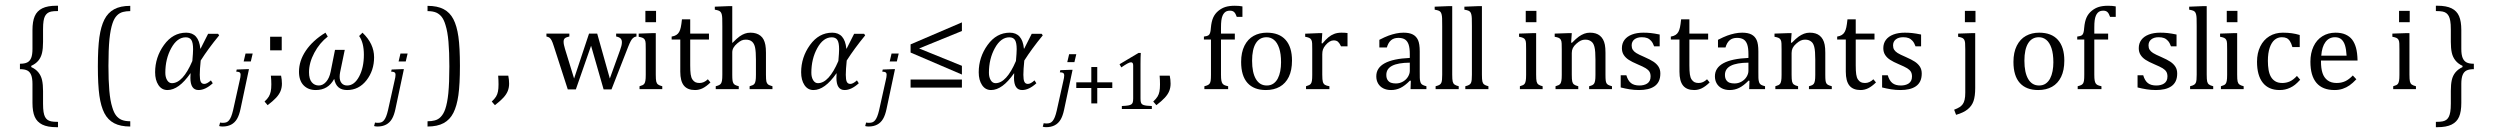 <?xml version="1.0" encoding="UTF-8" standalone="no"?><svg xmlns="http://www.w3.org/2000/svg" xmlns:xlink="http://www.w3.org/1999/xlink" stroke-dasharray="none" shape-rendering="auto" font-family="'Dialog'" width="420.813" text-rendering="auto" fill-opacity="1" contentScriptType="text/ecmascript" color-interpolation="auto" color-rendering="auto" preserveAspectRatio="xMidYMid meet" font-size="12" fill="black" stroke="black" image-rendering="auto" stroke-miterlimit="10" zoomAndPan="magnify" version="1.0" stroke-linecap="square" stroke-linejoin="miter" contentStyleType="text/css" font-style="normal" height="22" stroke-width="1" stroke-dashoffset="0" font-weight="normal" stroke-opacity="1" y="-7"><!--Converted from MathML using JEuclid--><defs id="genericDefs"/><g><g text-rendering="optimizeLegibility" transform="translate(2.434,16.666) matrix(1,0,0,1.124,0,0)" color-rendering="optimizeQuality" color-interpolation="linearRGB" image-rendering="optimizeQuality"><path d="M7.078 4.219 Q5.562 4.219 4.68 3.828 Q3.797 3.438 3.414 2.664 Q3.031 1.891 3.031 0.578 L3.031 -2.25 Q3.031 -3.109 2.812 -3.594 Q2.594 -4.078 2.156 -4.273 Q1.719 -4.469 0.922 -4.469 L0.922 -5.281 Q1.703 -5.281 2.148 -5.477 Q2.594 -5.672 2.812 -6.148 Q3.031 -6.625 3.031 -7.5 L3.031 -10.328 Q3.031 -11.625 3.414 -12.406 Q3.797 -13.188 4.68 -13.578 Q5.562 -13.969 7.078 -13.969 L7.328 -13.969 L7.328 -13.172 Q6.547 -13.172 6.164 -13.094 Q5.781 -13.016 5.539 -12.844 Q5.297 -12.672 5.141 -12.414 Q4.984 -12.156 4.898 -11.688 Q4.812 -11.219 4.812 -10.438 L4.812 -8.547 Q4.812 -7.562 4.641 -6.898 Q4.469 -6.234 4.031 -5.758 Q3.594 -5.281 2.828 -4.969 L2.828 -4.781 Q3.578 -4.484 4.031 -3.984 Q4.484 -3.484 4.648 -2.82 Q4.812 -2.156 4.812 -1.203 L4.812 0.688 Q4.812 1.469 4.898 1.938 Q4.984 2.406 5.141 2.672 Q5.297 2.938 5.539 3.102 Q5.781 3.266 6.164 3.344 Q6.547 3.422 7.328 3.422 L7.328 4.219 L7.078 4.219 Z" stroke="none"/></g><g text-rendering="optimizeLegibility" transform="translate(14.707,16.571) matrix(1,0,0,1.112,0,0)" color-rendering="optimizeQuality" color-interpolation="linearRGB" image-rendering="optimizeQuality"><path d="M7.219 4.25 Q5.562 4.25 4.508 3.75 Q3.453 3.25 2.867 2.234 Q2.281 1.219 2.023 -0.414 Q1.766 -2.047 1.766 -4.844 Q1.766 -7.625 2.023 -9.266 Q2.281 -10.906 2.867 -11.945 Q3.453 -12.984 4.508 -13.5 Q5.562 -14.016 7.219 -14.016 L7.219 -13.219 Q6.531 -13.219 6 -13.094 Q5.406 -12.953 4.984 -12.562 Q4.516 -12.141 4.234 -11.375 Q3.891 -10.469 3.719 -8.984 Q3.547 -7.406 3.547 -4.922 Q3.547 -2.719 3.695 -1.18 Q3.844 0.359 4.188 1.328 Q4.453 2.156 4.859 2.609 Q5.219 3.016 5.719 3.219 Q6.297 3.453 7.219 3.453 L7.219 4.25 Z" stroke="none"/></g><g text-rendering="optimizeLegibility" transform="translate(25.282,15)" color-rendering="optimizeQuality" color-interpolation="linearRGB" image-rendering="optimizeQuality"><path d="M11.609 -9.047 Q9.781 -6.828 8.5 -4.812 Q8.344 -3.266 8.344 -2.406 Q8.344 -1.578 8.516 -1.227 Q8.688 -0.875 9.109 -0.875 Q9.562 -0.875 10.219 -1.469 L10.531 -0.984 Q9.281 0.156 8.141 0.156 Q6.766 0.156 6.766 -1.906 Q6.766 -2.25 6.797 -2.656 L6.766 -2.656 Q4.812 0.156 2.906 0.156 Q1.938 0.156 1.383 -0.688 Q0.828 -1.531 0.828 -2.828 Q0.828 -5.359 2.32 -7.43 Q3.812 -9.5 6.062 -9.5 Q8.172 -9.5 8.438 -6.812 L8.484 -6.812 L9.75 -9.312 L11.422 -9.312 L11.609 -9.047 ZM7.094 -4.734 Q7.219 -6.125 7.219 -6.719 Q7.219 -7.812 6.93 -8.266 Q6.641 -8.719 5.984 -8.719 Q4.547 -8.719 3.547 -6.906 Q2.547 -5.094 2.547 -2.75 Q2.547 -2 2.852 -1.5 Q3.156 -1 3.656 -1 Q5.5 -1 7.094 -4.734 Z" stroke="none"/></g><g text-rendering="optimizeLegibility" transform="translate(38.688,18.234)" color-rendering="optimizeQuality" color-interpolation="linearRGB" image-rendering="optimizeQuality"><path d="M3.844 -9.219 L3.531 -7.891 L2.328 -7.891 L2.641 -9.219 L3.844 -9.219 ZM1.797 0.109 Q1.578 1.156 1.203 1.789 Q0.828 2.422 0.219 2.742 Q-0.391 3.062 -1.219 3.062 Q-1.562 3.062 -1.797 2.984 L-1.641 2.391 Q-1.531 2.422 -1.398 2.43 Q-1.266 2.438 -1.125 2.438 Q-0.797 2.438 -0.562 2.344 Q-0.328 2.25 -0.133 2.016 Q0.062 1.781 0.227 1.375 Q0.391 0.969 0.547 0.312 L1.641 -4.609 Q1.734 -4.984 1.773 -5.227 Q1.812 -5.469 1.812 -5.641 Q1.812 -5.828 1.75 -5.938 Q1.688 -6.047 1.555 -6.102 Q1.422 -6.156 1.078 -6.172 L1.156 -6.531 L2.828 -6.594 L3.219 -6.594 L1.797 0.109 Z" stroke="none"/></g><g text-rendering="optimizeLegibility" transform="translate(43.813,15)" color-rendering="optimizeQuality" color-interpolation="linearRGB" image-rendering="optimizeQuality"><path d="M3.5 -2.266 Q3.641 -1.578 3.641 -0.922 Q3.641 -0.234 3.406 0.336 Q3.172 0.906 2.656 1.461 Q2.141 2.016 1.234 2.703 L0.719 2.094 Q1.219 1.625 1.438 1.25 Q1.656 0.875 1.758 0.398 Q1.859 -0.078 1.859 -0.797 Q1.859 -1.547 1.781 -2.266 L3.5 -2.266 ZM3.609 -8.812 L3.609 -6.531 L1.656 -6.531 L1.656 -8.812 L3.609 -8.812 Z" stroke="none"/></g><g text-rendering="optimizeLegibility" transform="translate(49.453,15)" color-rendering="optimizeQuality" color-interpolation="linearRGB" image-rendering="optimizeQuality"><path d="M6.812 -1.688 L6.781 -1.688 Q5.781 0.156 3.703 0.156 Q2.422 0.156 1.648 -0.641 Q0.875 -1.438 0.875 -2.922 Q0.875 -4.766 2.031 -6.477 Q3.188 -8.188 5.328 -9.5 L5.719 -8.844 Q4.344 -7.781 3.453 -6.109 Q2.562 -4.438 2.562 -2.844 Q2.562 -1.703 3.023 -1.156 Q3.484 -0.609 4.219 -0.609 Q4.891 -0.609 5.438 -1.227 Q5.984 -1.844 6.203 -2.922 L6.938 -6.609 L8.578 -6.609 L7.797 -2.844 Q7.719 -2.422 7.719 -2.078 Q7.719 -1.391 8.055 -1 Q8.391 -0.609 8.984 -0.609 Q10.188 -0.609 10.992 -2.109 Q11.797 -3.609 11.797 -5.781 Q11.797 -7.812 11 -8.938 L11.562 -9.5 Q13.516 -7.641 13.516 -5.359 Q13.516 -3.125 12.234 -1.484 Q10.953 0.156 8.969 0.156 Q7.156 0.156 6.812 -1.688 Z" stroke="none"/></g><g text-rendering="optimizeLegibility" transform="translate(64.766,18.234)" color-rendering="optimizeQuality" color-interpolation="linearRGB" image-rendering="optimizeQuality"><path d="M3.844 -9.219 L3.531 -7.891 L2.328 -7.891 L2.641 -9.219 L3.844 -9.219 ZM1.797 0.109 Q1.578 1.156 1.203 1.789 Q0.828 2.422 0.219 2.742 Q-0.391 3.062 -1.219 3.062 Q-1.562 3.062 -1.797 2.984 L-1.641 2.391 Q-1.531 2.422 -1.398 2.43 Q-1.266 2.438 -1.125 2.438 Q-0.797 2.438 -0.562 2.344 Q-0.328 2.25 -0.133 2.016 Q0.062 1.781 0.227 1.375 Q0.391 0.969 0.547 0.312 L1.641 -4.609 Q1.734 -4.984 1.773 -5.227 Q1.812 -5.469 1.812 -5.641 Q1.812 -5.828 1.75 -5.938 Q1.688 -6.047 1.555 -6.102 Q1.422 -6.156 1.078 -6.172 L1.156 -6.531 L2.828 -6.594 L3.219 -6.594 L1.797 0.109 Z" stroke="none"/></g><g text-rendering="optimizeLegibility" transform="translate(71.543,16.571) matrix(1,0,0,1.112,0,0)" color-rendering="optimizeQuality" color-interpolation="linearRGB" image-rendering="optimizeQuality"><path d="M0.422 -14.016 Q2.078 -14.016 3.133 -13.516 Q4.188 -13.016 4.773 -12 Q5.359 -10.984 5.617 -9.352 Q5.875 -7.719 5.875 -4.922 Q5.875 -2.156 5.617 -0.508 Q5.359 1.141 4.773 2.18 Q4.188 3.219 3.133 3.734 Q2.078 4.25 0.422 4.25 L0.422 3.453 Q1.109 3.453 1.625 3.328 Q2.234 3.188 2.641 2.797 Q3.109 2.375 3.406 1.609 Q3.75 0.703 3.922 -0.781 Q4.094 -2.359 4.094 -4.844 Q4.094 -7.047 3.945 -8.586 Q3.797 -10.125 3.453 -11.094 Q3.188 -11.922 2.781 -12.375 Q2.406 -12.781 1.922 -12.984 Q1.344 -13.219 0.422 -13.219 L0.422 -14.016 Z" stroke="none"/></g><g text-rendering="optimizeLegibility" transform="translate(82.54,15)" color-rendering="optimizeQuality" color-interpolation="linearRGB" image-rendering="optimizeQuality"><path d="M3.016 -2.266 Q3.156 -1.578 3.156 -0.922 Q3.156 -0.234 2.922 0.336 Q2.688 0.906 2.172 1.461 Q1.656 2.016 0.766 2.703 L0.234 2.094 Q0.734 1.625 0.961 1.25 Q1.188 0.875 1.281 0.398 Q1.375 -0.078 1.375 -0.797 Q1.375 -1.547 1.312 -2.266 L3.016 -2.266 Z" stroke="none"/></g><g text-rendering="optimizeLegibility" transform="translate(87.696,15)" color-rendering="optimizeQuality" color-interpolation="linearRGB" image-rendering="optimizeQuality"><path d="M11.797 -7.297 L9.234 0.047 L7.875 0.047 L5.531 -7.203 Q5.312 -7.906 5.156 -8.195 Q5 -8.484 4.836 -8.625 Q4.672 -8.766 4.281 -8.859 L4.281 -9.344 L8.141 -9.344 L8.141 -8.859 Q7.578 -8.734 7.375 -8.547 Q7.172 -8.359 7.172 -7.984 Q7.172 -7.719 7.234 -7.43 Q7.297 -7.141 7.406 -6.766 L8.938 -1.781 L11.453 -9.344 L12.828 -9.344 L14.953 -1.781 L16.672 -6.547 Q16.812 -6.922 16.898 -7.258 Q16.984 -7.594 16.984 -7.891 Q16.984 -8.297 16.766 -8.523 Q16.547 -8.75 16.016 -8.859 L16.016 -9.344 L19.438 -9.344 L19.438 -8.859 Q19.156 -8.797 19.023 -8.719 Q18.891 -8.641 18.758 -8.5 Q18.625 -8.359 18.461 -8.062 Q18.297 -7.766 18.047 -7.141 L15.234 0.047 L13.906 0.047 L11.797 -7.297 ZM22.734 -13.172 L22.734 -11.266 L20.938 -11.266 L20.938 -13.172 L22.734 -13.172 ZM19.953 -0.484 Q20.328 -0.594 20.492 -0.68 Q20.656 -0.766 20.766 -0.922 Q20.875 -1.078 20.938 -1.406 Q21 -1.734 21 -2.406 L21 -6.672 Q21 -7.297 20.984 -7.68 Q20.969 -8.062 20.852 -8.289 Q20.734 -8.516 20.492 -8.625 Q20.25 -8.734 19.812 -8.812 L19.812 -9.344 L22.094 -9.422 L22.688 -9.422 L22.688 -2.438 Q22.688 -1.609 22.766 -1.281 Q22.844 -0.953 23.062 -0.781 Q23.281 -0.609 23.781 -0.484 L23.781 0 L19.953 0 L19.953 -0.484 ZM25.359 -8.844 Q25.844 -8.922 26.148 -9.117 Q26.453 -9.312 26.625 -9.625 Q26.797 -9.938 26.898 -10.398 Q27 -10.859 27.094 -11.75 L28.484 -11.75 L28.484 -9.344 L31.641 -9.344 L31.641 -8.344 L28.484 -8.344 L28.484 -4 Q28.484 -3.062 28.562 -2.5 Q28.641 -1.938 28.859 -1.617 Q29.078 -1.297 29.352 -1.164 Q29.625 -1.031 30.047 -1.031 Q30.438 -1.031 30.781 -1.188 Q31.125 -1.344 31.453 -1.656 L31.891 -1.125 Q31.203 -0.453 30.586 -0.148 Q29.969 0.156 29.297 0.156 Q28.031 0.156 27.422 -0.594 Q26.812 -1.344 26.812 -2.938 L26.812 -8.344 L25.359 -8.344 L25.359 -8.844 ZM35.562 -7.797 L35.609 -7.797 Q36.359 -8.562 36.805 -8.875 Q37.25 -9.188 37.688 -9.344 Q38.125 -9.5 38.625 -9.5 Q39.156 -9.5 39.578 -9.367 Q40 -9.234 40.32 -8.977 Q40.641 -8.719 40.836 -8.344 Q41.031 -7.969 41.133 -7.445 Q41.234 -6.922 41.234 -6.125 L41.234 -2.438 Q41.234 -1.594 41.305 -1.289 Q41.375 -0.984 41.562 -0.812 Q41.75 -0.641 42.328 -0.484 L42.328 0 L38.484 0 L38.484 -0.484 Q38.859 -0.594 39.031 -0.68 Q39.203 -0.766 39.312 -0.922 Q39.422 -1.078 39.484 -1.406 Q39.547 -1.734 39.547 -2.406 L39.547 -4.969 Q39.547 -6.266 39.414 -6.953 Q39.281 -7.641 38.898 -7.984 Q38.516 -8.328 37.828 -8.328 Q37.438 -8.328 37.125 -8.188 Q36.812 -8.047 36.398 -7.695 Q35.984 -7.344 35.773 -6.977 Q35.562 -6.609 35.562 -6.188 L35.562 -2.438 Q35.562 -1.781 35.602 -1.5 Q35.641 -1.219 35.734 -1.023 Q35.828 -0.828 36.031 -0.711 Q36.234 -0.594 36.656 -0.484 L36.656 0 L32.781 0 L32.781 -0.484 Q33.219 -0.594 33.398 -0.703 Q33.578 -0.812 33.68 -0.977 Q33.781 -1.141 33.836 -1.453 Q33.891 -1.766 33.891 -2.438 L33.891 -10.609 Q33.891 -11.547 33.875 -11.922 Q33.859 -12.297 33.797 -12.555 Q33.734 -12.812 33.617 -12.961 Q33.5 -13.109 33.312 -13.195 Q33.125 -13.281 32.625 -13.375 L32.625 -13.875 L34.984 -13.969 L35.562 -13.969 L35.562 -7.797 Z" stroke="none"/></g><g text-rendering="optimizeLegibility" transform="translate(134.024,15)" color-rendering="optimizeQuality" color-interpolation="linearRGB" image-rendering="optimizeQuality"><path d="M11.609 -9.047 Q9.781 -6.828 8.5 -4.812 Q8.344 -3.266 8.344 -2.406 Q8.344 -1.578 8.516 -1.227 Q8.688 -0.875 9.109 -0.875 Q9.562 -0.875 10.219 -1.469 L10.531 -0.984 Q9.281 0.156 8.141 0.156 Q6.766 0.156 6.766 -1.906 Q6.766 -2.25 6.797 -2.656 L6.766 -2.656 Q4.812 0.156 2.906 0.156 Q1.938 0.156 1.383 -0.688 Q0.828 -1.531 0.828 -2.828 Q0.828 -5.359 2.32 -7.43 Q3.812 -9.5 6.062 -9.5 Q8.172 -9.5 8.438 -6.812 L8.484 -6.812 L9.75 -9.312 L11.422 -9.312 L11.609 -9.047 ZM7.094 -4.734 Q7.219 -6.125 7.219 -6.719 Q7.219 -7.812 6.93 -8.266 Q6.641 -8.719 5.984 -8.719 Q4.547 -8.719 3.547 -6.906 Q2.547 -5.094 2.547 -2.75 Q2.547 -2 2.852 -1.5 Q3.156 -1 3.656 -1 Q5.5 -1 7.094 -4.734 Z" stroke="none"/></g><g text-rendering="optimizeLegibility" transform="translate(147.43,18.234)" color-rendering="optimizeQuality" color-interpolation="linearRGB" image-rendering="optimizeQuality"><path d="M3.844 -9.219 L3.531 -7.891 L2.328 -7.891 L2.641 -9.219 L3.844 -9.219 ZM1.797 0.109 Q1.578 1.156 1.203 1.789 Q0.828 2.422 0.219 2.742 Q-0.391 3.062 -1.219 3.062 Q-1.562 3.062 -1.797 2.984 L-1.641 2.391 Q-1.531 2.422 -1.398 2.43 Q-1.266 2.438 -1.125 2.438 Q-0.797 2.438 -0.562 2.344 Q-0.328 2.25 -0.133 2.016 Q0.062 1.781 0.227 1.375 Q0.391 0.969 0.547 0.312 L1.641 -4.609 Q1.734 -4.984 1.773 -5.227 Q1.812 -5.469 1.812 -5.641 Q1.812 -5.828 1.75 -5.938 Q1.688 -6.047 1.555 -6.102 Q1.422 -6.156 1.078 -6.172 L1.156 -6.531 L2.828 -6.594 L3.219 -6.594 L1.797 0.109 Z" stroke="none"/></g><g text-rendering="optimizeLegibility" transform="translate(152.055,15)" color-rendering="optimizeQuality" color-interpolation="linearRGB" image-rendering="optimizeQuality"><path d="M1.219 -6.156 L1.219 -7.531 L9.859 -11.234 L9.859 -9.781 L2.656 -6.844 L9.859 -3.922 L9.859 -2.453 L1.219 -6.156 ZM1.219 -0.25 L1.219 -1.609 L9.859 -1.609 L9.859 -0.25 L1.219 -0.25 Z" stroke="none"/></g><g text-rendering="optimizeLegibility" transform="translate(163.915,15)" color-rendering="optimizeQuality" color-interpolation="linearRGB" image-rendering="optimizeQuality"><path d="M11.609 -9.047 Q9.781 -6.828 8.5 -4.812 Q8.344 -3.266 8.344 -2.406 Q8.344 -1.578 8.516 -1.227 Q8.688 -0.875 9.109 -0.875 Q9.562 -0.875 10.219 -1.469 L10.531 -0.984 Q9.281 0.156 8.141 0.156 Q6.766 0.156 6.766 -1.906 Q6.766 -2.25 6.797 -2.656 L6.766 -2.656 Q4.812 0.156 2.906 0.156 Q1.938 0.156 1.383 -0.688 Q0.828 -1.531 0.828 -2.828 Q0.828 -5.359 2.32 -7.43 Q3.812 -9.5 6.062 -9.5 Q8.172 -9.5 8.438 -6.812 L8.484 -6.812 L9.75 -9.312 L11.422 -9.312 L11.609 -9.047 ZM7.094 -4.734 Q7.219 -6.125 7.219 -6.719 Q7.219 -7.812 6.93 -8.266 Q6.641 -8.719 5.984 -8.719 Q4.547 -8.719 3.547 -6.906 Q2.547 -5.094 2.547 -2.75 Q2.547 -2 2.852 -1.5 Q3.156 -1 3.656 -1 Q5.5 -1 7.094 -4.734 Z" stroke="none"/></g><g text-rendering="optimizeLegibility" transform="translate(177.321,18.344)" color-rendering="optimizeQuality" color-interpolation="linearRGB" image-rendering="optimizeQuality"><path d="M3.844 -9.219 L3.531 -7.891 L2.328 -7.891 L2.641 -9.219 L3.844 -9.219 ZM1.797 0.109 Q1.578 1.156 1.203 1.789 Q0.828 2.422 0.219 2.742 Q-0.391 3.062 -1.219 3.062 Q-1.562 3.062 -1.797 2.984 L-1.641 2.391 Q-1.531 2.422 -1.398 2.43 Q-1.266 2.438 -1.125 2.438 Q-0.797 2.438 -0.562 2.344 Q-0.328 2.25 -0.133 2.016 Q0.062 1.781 0.227 1.375 Q0.391 0.969 0.547 0.312 L1.641 -4.609 Q1.734 -4.984 1.773 -5.227 Q1.812 -5.469 1.812 -5.641 Q1.812 -5.828 1.75 -5.938 Q1.688 -6.047 1.555 -6.102 Q1.422 -6.156 1.078 -6.172 L1.156 -6.531 L2.828 -6.594 L3.219 -6.594 L1.797 0.109 Z" stroke="none"/></g><g text-rendering="optimizeLegibility" transform="translate(180.321,18.344)" color-rendering="optimizeQuality" color-interpolation="linearRGB" image-rendering="optimizeQuality"><path d="M4.375 -3.531 L4.375 -0.938 L3.375 -0.938 L3.375 -3.531 L0.844 -3.531 L0.844 -4.484 L3.375 -4.484 L3.375 -7.062 L4.375 -7.062 L4.375 -4.484 L6.906 -4.484 L6.906 -3.531 L4.375 -3.531 Z" stroke="none"/></g><g text-rendering="optimizeLegibility" transform="translate(187.227,18.344)" color-rendering="optimizeQuality" color-interpolation="linearRGB" image-rendering="optimizeQuality"><path d="M4.75 -1.781 Q4.75 -1.391 4.797 -1.188 Q4.844 -0.984 4.953 -0.859 Q5.062 -0.734 5.273 -0.664 Q5.484 -0.594 5.805 -0.555 Q6.125 -0.516 6.656 -0.5 L6.656 0 L1.609 0 L1.609 -0.5 Q2.359 -0.531 2.688 -0.594 Q3.016 -0.656 3.188 -0.766 Q3.359 -0.875 3.438 -1.094 Q3.516 -1.312 3.516 -1.781 L3.516 -7.328 Q3.516 -7.609 3.422 -7.734 Q3.328 -7.859 3.141 -7.859 Q2.922 -7.859 2.516 -7.633 Q2.109 -7.406 1.516 -7 L1.219 -7.531 L4.422 -9.438 L4.797 -9.438 Q4.75 -8.781 4.75 -7.625 L4.75 -1.781 Z" stroke="none"/></g><g text-rendering="optimizeLegibility" transform="translate(193.883,15)" color-rendering="optimizeQuality" color-interpolation="linearRGB" image-rendering="optimizeQuality"><path d="M3.016 -2.266 Q3.156 -1.578 3.156 -0.922 Q3.156 -0.234 2.922 0.336 Q2.688 0.906 2.172 1.461 Q1.656 2.016 0.766 2.703 L0.234 2.094 Q0.734 1.625 0.961 1.25 Q1.188 0.875 1.281 0.398 Q1.375 -0.078 1.375 -0.797 Q1.375 -1.547 1.312 -2.266 L3.016 -2.266 ZM13.969 -8.344 L11.641 -8.344 L11.641 -2.438 Q11.641 -1.781 11.703 -1.453 Q11.766 -1.125 11.883 -0.953 Q12 -0.781 12.203 -0.68 Q12.406 -0.578 12.844 -0.484 L12.844 0 L8.844 0 L8.844 -0.484 Q9.281 -0.594 9.469 -0.703 Q9.656 -0.812 9.758 -0.977 Q9.859 -1.141 9.906 -1.453 Q9.953 -1.766 9.953 -2.438 L9.953 -8.344 L8.766 -8.344 L8.766 -8.844 Q9.141 -8.906 9.266 -8.938 Q9.391 -8.969 9.5 -9.039 Q9.609 -9.109 9.695 -9.234 Q9.781 -9.359 9.844 -9.609 Q9.906 -9.859 9.938 -10.312 Q10.031 -11.375 10.328 -12.039 Q10.625 -12.703 11.195 -13.172 Q11.766 -13.641 12.414 -13.836 Q13.062 -14.031 13.953 -14.031 Q14.719 -14.031 15.25 -13.922 L15.25 -12.156 L14.297 -12.156 Q14.109 -12.719 13.859 -12.961 Q13.609 -13.203 13.156 -13.203 Q12.828 -13.203 12.609 -13.117 Q12.391 -13.031 12.211 -12.844 Q12.031 -12.656 11.898 -12.344 Q11.766 -12.031 11.703 -11.57 Q11.641 -11.109 11.641 -10.359 L11.641 -9.344 L13.969 -9.344 L13.969 -8.344 ZM19.203 0.156 Q17.172 0.156 16.102 -1.039 Q15.031 -2.234 15.031 -4.578 Q15.031 -6.188 15.594 -7.305 Q16.156 -8.422 17.133 -8.961 Q18.109 -9.5 19.359 -9.5 Q21.438 -9.5 22.516 -8.289 Q23.594 -7.078 23.594 -4.797 Q23.594 -3.172 23.055 -2.062 Q22.516 -0.953 21.531 -0.398 Q20.547 0.156 19.203 0.156 ZM16.875 -4.781 Q16.875 -2.781 17.516 -1.695 Q18.156 -0.609 19.344 -0.609 Q20 -0.609 20.461 -0.93 Q20.922 -1.25 21.203 -1.789 Q21.484 -2.328 21.617 -3.031 Q21.75 -3.734 21.75 -4.516 Q21.75 -5.953 21.43 -6.898 Q21.109 -7.844 20.562 -8.289 Q20.016 -8.734 19.312 -8.734 Q18.125 -8.734 17.5 -7.711 Q16.875 -6.688 16.875 -4.781 ZM28.578 -7.719 L28.719 -7.688 Q29.266 -8.344 29.719 -8.719 Q30.172 -9.094 30.703 -9.297 Q31.234 -9.5 31.922 -9.5 Q32.484 -9.5 32.938 -9.438 L32.938 -7.203 L31.844 -7.203 Q31.609 -7.719 31.344 -7.961 Q31.078 -8.203 30.609 -8.203 Q30.266 -8.203 29.922 -8 Q29.578 -7.797 29.25 -7.406 Q28.922 -7.016 28.805 -6.672 Q28.688 -6.328 28.688 -5.859 L28.688 -2.438 Q28.688 -1.547 28.789 -1.211 Q28.891 -0.875 29.141 -0.719 Q29.391 -0.562 29.891 -0.484 L29.891 0 L25.953 0 L25.953 -0.484 Q26.328 -0.594 26.492 -0.68 Q26.656 -0.766 26.773 -0.922 Q26.891 -1.078 26.945 -1.406 Q27 -1.734 27 -2.406 L27 -6.672 Q27 -7.297 26.984 -7.68 Q26.969 -8.062 26.852 -8.289 Q26.734 -8.516 26.492 -8.625 Q26.25 -8.734 25.812 -8.812 L25.812 -9.328 L28.094 -9.422 L28.688 -9.422 L28.578 -7.719 ZM43.594 -1.391 L43.453 -1.438 Q42.594 -0.562 41.852 -0.203 Q41.109 0.156 40.266 0.156 Q39.516 0.156 38.953 -0.133 Q38.391 -0.422 38.086 -0.945 Q37.781 -1.469 37.781 -2.156 Q37.781 -3.578 39.195 -4.352 Q40.609 -5.125 43.422 -5.25 L43.422 -5.891 Q43.422 -6.906 43.227 -7.492 Q43.031 -8.078 42.617 -8.352 Q42.203 -8.625 41.5 -8.625 Q40.734 -8.625 40.266 -8.227 Q39.797 -7.828 39.562 -7.016 L38.297 -7.016 L38.297 -8.297 Q39.234 -8.781 39.859 -9.008 Q40.484 -9.234 41.109 -9.367 Q41.734 -9.5 42.375 -9.5 Q43.344 -9.5 43.93 -9.195 Q44.516 -8.891 44.805 -8.258 Q45.094 -7.625 45.094 -6.344 L45.094 -2.938 Q45.094 -2.219 45.102 -1.922 Q45.109 -1.625 45.164 -1.367 Q45.219 -1.109 45.312 -0.961 Q45.406 -0.812 45.602 -0.703 Q45.797 -0.594 46.219 -0.484 L46.219 0 L43.547 0 L43.594 -1.391 ZM43.422 -4.453 Q41.438 -4.438 40.453 -3.93 Q39.469 -3.422 39.469 -2.391 Q39.469 -1.844 39.695 -1.516 Q39.922 -1.188 40.266 -1.07 Q40.609 -0.953 41.078 -0.953 Q41.734 -0.953 42.281 -1.273 Q42.828 -1.594 43.125 -2.094 Q43.422 -2.594 43.422 -3.078 L43.422 -4.453 ZM50.562 -2.438 Q50.562 -1.609 50.641 -1.281 Q50.719 -0.953 50.938 -0.781 Q51.156 -0.609 51.656 -0.484 L51.656 0 L47.766 0 L47.766 -0.484 Q48.266 -0.609 48.453 -0.742 Q48.641 -0.875 48.727 -1.07 Q48.812 -1.266 48.844 -1.594 Q48.875 -1.922 48.875 -2.438 L48.875 -10.609 Q48.875 -11.547 48.859 -11.922 Q48.844 -12.297 48.781 -12.555 Q48.719 -12.812 48.609 -12.961 Q48.5 -13.109 48.305 -13.195 Q48.109 -13.281 47.609 -13.375 L47.609 -13.875 L49.969 -13.969 L50.562 -13.969 L50.562 -2.438 ZM55.562 -2.438 Q55.562 -1.609 55.641 -1.281 Q55.719 -0.953 55.938 -0.781 Q56.156 -0.609 56.656 -0.484 L56.656 0 L52.766 0 L52.766 -0.484 Q53.266 -0.609 53.453 -0.742 Q53.641 -0.875 53.727 -1.07 Q53.812 -1.266 53.844 -1.594 Q53.875 -1.922 53.875 -2.438 L53.875 -10.609 Q53.875 -11.547 53.859 -11.922 Q53.844 -12.297 53.781 -12.555 Q53.719 -12.812 53.609 -12.961 Q53.5 -13.109 53.305 -13.195 Q53.109 -13.281 52.609 -13.375 L52.609 -13.875 L54.969 -13.969 L55.562 -13.969 L55.562 -2.438 ZM64.734 -13.172 L64.734 -11.266 L62.938 -11.266 L62.938 -13.172 L64.734 -13.172 ZM61.953 -0.484 Q62.328 -0.594 62.492 -0.68 Q62.656 -0.766 62.766 -0.922 Q62.875 -1.078 62.938 -1.406 Q63 -1.734 63 -2.406 L63 -6.672 Q63 -7.297 62.984 -7.68 Q62.969 -8.062 62.852 -8.289 Q62.734 -8.516 62.492 -8.625 Q62.25 -8.734 61.812 -8.812 L61.812 -9.344 L64.094 -9.422 L64.688 -9.422 L64.688 -2.438 Q64.688 -1.609 64.766 -1.281 Q64.844 -0.953 65.062 -0.781 Q65.281 -0.609 65.781 -0.484 L65.781 0 L61.953 0 L61.953 -0.484 ZM77.453 0 L73.609 0 L73.609 -0.484 Q74 -0.594 74.164 -0.68 Q74.328 -0.766 74.438 -0.922 Q74.547 -1.078 74.609 -1.406 Q74.672 -1.734 74.672 -2.406 L74.672 -4.969 Q74.672 -5.641 74.633 -6.203 Q74.594 -6.766 74.5 -7.117 Q74.406 -7.469 74.281 -7.672 Q74.156 -7.875 73.969 -8.016 Q73.781 -8.156 73.547 -8.242 Q73.312 -8.328 72.938 -8.328 Q72.562 -8.328 72.219 -8.172 Q71.875 -8.016 71.461 -7.648 Q71.047 -7.281 70.867 -6.914 Q70.688 -6.547 70.688 -6.078 L70.688 -2.438 Q70.688 -1.609 70.766 -1.281 Q70.844 -0.953 71.062 -0.781 Q71.281 -0.609 71.781 -0.484 L71.781 0 L67.953 0 L67.953 -0.484 Q68.328 -0.594 68.492 -0.68 Q68.656 -0.766 68.766 -0.922 Q68.875 -1.078 68.938 -1.406 Q69 -1.734 69 -2.406 L69 -6.672 Q69 -7.297 68.984 -7.68 Q68.969 -8.062 68.852 -8.289 Q68.734 -8.516 68.492 -8.625 Q68.25 -8.734 67.812 -8.812 L67.812 -9.344 L70.094 -9.422 L70.688 -9.422 L70.578 -7.828 L70.719 -7.797 Q71.438 -8.531 71.883 -8.844 Q72.328 -9.156 72.781 -9.328 Q73.234 -9.5 73.75 -9.5 Q74.281 -9.5 74.695 -9.375 Q75.109 -9.25 75.422 -8.992 Q75.734 -8.734 75.945 -8.359 Q76.156 -7.984 76.258 -7.461 Q76.359 -6.938 76.359 -6.125 L76.359 -2.438 Q76.359 -1.766 76.398 -1.461 Q76.438 -1.156 76.531 -0.992 Q76.625 -0.828 76.812 -0.719 Q77 -0.609 77.453 -0.484 L77.453 0 ZM85.484 -7.203 L84.547 -7.203 Q84.344 -7.781 84.047 -8.117 Q83.75 -8.453 83.383 -8.594 Q83.016 -8.734 82.469 -8.734 Q81.688 -8.734 81.227 -8.367 Q80.766 -8 80.766 -7.359 Q80.766 -6.922 80.953 -6.625 Q81.141 -6.328 81.531 -6.078 Q81.922 -5.828 82.906 -5.406 Q83.906 -4.969 84.445 -4.609 Q84.984 -4.25 85.289 -3.773 Q85.594 -3.297 85.594 -2.625 Q85.594 -1.859 85.336 -1.328 Q85.078 -0.797 84.594 -0.469 Q84.109 -0.141 83.453 0.008 Q82.797 0.156 82.016 0.156 Q81.188 0.156 80.422 0.031 Q79.656 -0.094 78.922 -0.281 L78.922 -2.328 L79.875 -2.328 Q80.141 -1.422 80.656 -1.016 Q81.172 -0.609 82.078 -0.609 Q82.438 -0.609 82.773 -0.688 Q83.109 -0.766 83.375 -0.938 Q83.641 -1.109 83.797 -1.398 Q83.953 -1.688 83.953 -2.125 Q83.953 -2.625 83.758 -2.938 Q83.562 -3.25 83.148 -3.508 Q82.734 -3.766 81.703 -4.203 Q80.812 -4.578 80.273 -4.93 Q79.734 -5.281 79.43 -5.758 Q79.125 -6.234 79.125 -6.891 Q79.125 -7.703 79.562 -8.289 Q80 -8.875 80.82 -9.188 Q81.641 -9.5 82.734 -9.5 Q83.375 -9.5 83.977 -9.438 Q84.578 -9.375 85.484 -9.188 L85.484 -7.203 ZM87.359 -8.844 Q87.844 -8.922 88.148 -9.117 Q88.453 -9.312 88.625 -9.625 Q88.797 -9.938 88.898 -10.398 Q89 -10.859 89.094 -11.75 L90.484 -11.75 L90.484 -9.344 L93.641 -9.344 L93.641 -8.344 L90.484 -8.344 L90.484 -4 Q90.484 -3.062 90.562 -2.5 Q90.641 -1.938 90.859 -1.617 Q91.078 -1.297 91.352 -1.164 Q91.625 -1.031 92.047 -1.031 Q92.438 -1.031 92.781 -1.188 Q93.125 -1.344 93.453 -1.656 L93.891 -1.125 Q93.203 -0.453 92.586 -0.148 Q91.969 0.156 91.297 0.156 Q90.031 0.156 89.422 -0.594 Q88.812 -1.344 88.812 -2.938 L88.812 -8.344 L87.359 -8.344 L87.359 -8.844 ZM100.594 -1.391 L100.453 -1.438 Q99.594 -0.562 98.852 -0.203 Q98.109 0.156 97.266 0.156 Q96.516 0.156 95.953 -0.133 Q95.391 -0.422 95.086 -0.945 Q94.781 -1.469 94.781 -2.156 Q94.781 -3.578 96.195 -4.352 Q97.609 -5.125 100.422 -5.25 L100.422 -5.891 Q100.422 -6.906 100.227 -7.492 Q100.031 -8.078 99.617 -8.352 Q99.203 -8.625 98.5 -8.625 Q97.734 -8.625 97.266 -8.227 Q96.797 -7.828 96.562 -7.016 L95.297 -7.016 L95.297 -8.297 Q96.234 -8.781 96.859 -9.008 Q97.484 -9.234 98.109 -9.367 Q98.734 -9.5 99.375 -9.5 Q100.344 -9.5 100.93 -9.195 Q101.516 -8.891 101.805 -8.258 Q102.094 -7.625 102.094 -6.344 L102.094 -2.938 Q102.094 -2.219 102.102 -1.922 Q102.109 -1.625 102.164 -1.367 Q102.219 -1.109 102.312 -0.961 Q102.406 -0.812 102.602 -0.703 Q102.797 -0.594 103.219 -0.484 L103.219 0 L100.547 0 L100.594 -1.391 ZM100.422 -4.453 Q98.438 -4.438 97.453 -3.93 Q96.469 -3.422 96.469 -2.391 Q96.469 -1.844 96.695 -1.516 Q96.922 -1.188 97.266 -1.07 Q97.609 -0.953 98.078 -0.953 Q98.734 -0.953 99.281 -1.273 Q99.828 -1.594 100.125 -2.094 Q100.422 -2.594 100.422 -3.078 L100.422 -4.453 ZM114.453 0 L110.609 0 L110.609 -0.484 Q111 -0.594 111.164 -0.68 Q111.328 -0.766 111.438 -0.922 Q111.547 -1.078 111.609 -1.406 Q111.672 -1.734 111.672 -2.406 L111.672 -4.969 Q111.672 -5.641 111.633 -6.203 Q111.594 -6.766 111.5 -7.117 Q111.406 -7.469 111.281 -7.672 Q111.156 -7.875 110.969 -8.016 Q110.781 -8.156 110.547 -8.242 Q110.312 -8.328 109.938 -8.328 Q109.562 -8.328 109.219 -8.172 Q108.875 -8.016 108.461 -7.648 Q108.047 -7.281 107.867 -6.914 Q107.688 -6.547 107.688 -6.078 L107.688 -2.438 Q107.688 -1.609 107.766 -1.281 Q107.844 -0.953 108.062 -0.781 Q108.281 -0.609 108.781 -0.484 L108.781 0 L104.953 0 L104.953 -0.484 Q105.328 -0.594 105.492 -0.68 Q105.656 -0.766 105.766 -0.922 Q105.875 -1.078 105.938 -1.406 Q106 -1.734 106 -2.406 L106 -6.672 Q106 -7.297 105.984 -7.68 Q105.969 -8.062 105.852 -8.289 Q105.734 -8.516 105.492 -8.625 Q105.25 -8.734 104.812 -8.812 L104.812 -9.344 L107.094 -9.422 L107.688 -9.422 L107.578 -7.828 L107.719 -7.797 Q108.438 -8.531 108.883 -8.844 Q109.328 -9.156 109.781 -9.328 Q110.234 -9.5 110.75 -9.5 Q111.281 -9.5 111.695 -9.375 Q112.109 -9.25 112.422 -8.992 Q112.734 -8.734 112.945 -8.359 Q113.156 -7.984 113.258 -7.461 Q113.359 -6.938 113.359 -6.125 L113.359 -2.438 Q113.359 -1.766 113.398 -1.461 Q113.438 -1.156 113.531 -0.992 Q113.625 -0.828 113.812 -0.719 Q114 -0.609 114.453 -0.484 L114.453 0 ZM115.359 -8.844 Q115.844 -8.922 116.148 -9.117 Q116.453 -9.312 116.625 -9.625 Q116.797 -9.938 116.898 -10.398 Q117 -10.859 117.094 -11.75 L118.484 -11.75 L118.484 -9.344 L121.641 -9.344 L121.641 -8.344 L118.484 -8.344 L118.484 -4 Q118.484 -3.062 118.562 -2.5 Q118.641 -1.938 118.859 -1.617 Q119.078 -1.297 119.352 -1.164 Q119.625 -1.031 120.047 -1.031 Q120.438 -1.031 120.781 -1.188 Q121.125 -1.344 121.453 -1.656 L121.891 -1.125 Q121.203 -0.453 120.586 -0.148 Q119.969 0.156 119.297 0.156 Q118.031 0.156 117.422 -0.594 Q116.812 -1.344 116.812 -2.938 L116.812 -8.344 L115.359 -8.344 L115.359 -8.844 ZM129.484 -7.203 L128.547 -7.203 Q128.344 -7.781 128.047 -8.117 Q127.75 -8.453 127.383 -8.594 Q127.016 -8.734 126.469 -8.734 Q125.688 -8.734 125.227 -8.367 Q124.766 -8 124.766 -7.359 Q124.766 -6.922 124.953 -6.625 Q125.141 -6.328 125.531 -6.078 Q125.922 -5.828 126.906 -5.406 Q127.906 -4.969 128.445 -4.609 Q128.984 -4.25 129.289 -3.773 Q129.594 -3.297 129.594 -2.625 Q129.594 -1.859 129.336 -1.328 Q129.078 -0.797 128.594 -0.469 Q128.109 -0.141 127.453 0.008 Q126.797 0.156 126.016 0.156 Q125.188 0.156 124.422 0.031 Q123.656 -0.094 122.922 -0.281 L122.922 -2.328 L123.875 -2.328 Q124.141 -1.422 124.656 -1.016 Q125.172 -0.609 126.078 -0.609 Q126.438 -0.609 126.773 -0.688 Q127.109 -0.766 127.375 -0.938 Q127.641 -1.109 127.797 -1.398 Q127.953 -1.688 127.953 -2.125 Q127.953 -2.625 127.758 -2.938 Q127.562 -3.25 127.148 -3.508 Q126.734 -3.766 125.703 -4.203 Q124.812 -4.578 124.273 -4.93 Q123.734 -5.281 123.43 -5.758 Q123.125 -6.234 123.125 -6.891 Q123.125 -7.703 123.562 -8.289 Q124 -8.875 124.82 -9.188 Q125.641 -9.5 126.734 -9.5 Q127.375 -9.5 127.977 -9.438 Q128.578 -9.375 129.484 -9.188 L129.484 -7.203 ZM138.641 -13.172 L138.641 -11.266 L136.859 -11.266 L136.859 -13.172 L138.641 -13.172 ZM138.594 -0.188 Q138.594 1.188 138.312 2.008 Q138.031 2.828 137.328 3.398 Q136.625 3.969 135.375 4.328 L135.047 3.469 Q135.656 3.234 135.977 3.023 Q136.297 2.812 136.5 2.531 Q136.703 2.25 136.812 1.781 Q136.922 1.312 136.922 0.594 L136.922 -6.672 Q136.922 -7.438 136.891 -7.766 Q136.859 -8.094 136.758 -8.289 Q136.656 -8.484 136.453 -8.602 Q136.25 -8.719 135.719 -8.812 L135.719 -9.344 L138 -9.422 L138.594 -9.422 L138.594 -0.188 ZM149.203 0.156 Q147.172 0.156 146.102 -1.039 Q145.031 -2.234 145.031 -4.578 Q145.031 -6.188 145.594 -7.305 Q146.156 -8.422 147.133 -8.961 Q148.109 -9.5 149.359 -9.5 Q151.438 -9.5 152.516 -8.289 Q153.594 -7.078 153.594 -4.797 Q153.594 -3.172 153.055 -2.062 Q152.516 -0.953 151.531 -0.398 Q150.547 0.156 149.203 0.156 ZM146.875 -4.781 Q146.875 -2.781 147.516 -1.695 Q148.156 -0.609 149.344 -0.609 Q150 -0.609 150.461 -0.93 Q150.922 -1.25 151.203 -1.789 Q151.484 -2.328 151.617 -3.031 Q151.75 -3.734 151.75 -4.516 Q151.75 -5.953 151.43 -6.898 Q151.109 -7.844 150.562 -8.289 Q150.016 -8.734 149.312 -8.734 Q148.125 -8.734 147.5 -7.711 Q146.875 -6.688 146.875 -4.781 ZM160.969 -8.344 L158.641 -8.344 L158.641 -2.438 Q158.641 -1.781 158.703 -1.453 Q158.766 -1.125 158.883 -0.953 Q159 -0.781 159.203 -0.68 Q159.406 -0.578 159.844 -0.484 L159.844 0 L155.844 0 L155.844 -0.484 Q156.281 -0.594 156.469 -0.703 Q156.656 -0.812 156.758 -0.977 Q156.859 -1.141 156.906 -1.453 Q156.953 -1.766 156.953 -2.438 L156.953 -8.344 L155.766 -8.344 L155.766 -8.844 Q156.141 -8.906 156.266 -8.938 Q156.391 -8.969 156.5 -9.039 Q156.609 -9.109 156.695 -9.234 Q156.781 -9.359 156.844 -9.609 Q156.906 -9.859 156.938 -10.312 Q157.031 -11.375 157.328 -12.039 Q157.625 -12.703 158.195 -13.172 Q158.766 -13.641 159.414 -13.836 Q160.062 -14.031 160.953 -14.031 Q161.719 -14.031 162.25 -13.922 L162.25 -12.156 L161.297 -12.156 Q161.109 -12.719 160.859 -12.961 Q160.609 -13.203 160.156 -13.203 Q159.828 -13.203 159.609 -13.117 Q159.391 -13.031 159.211 -12.844 Q159.031 -12.656 158.898 -12.344 Q158.766 -12.031 158.703 -11.57 Q158.641 -11.109 158.641 -10.359 L158.641 -9.344 L160.969 -9.344 L160.969 -8.344 ZM172.484 -7.203 L171.547 -7.203 Q171.344 -7.781 171.047 -8.117 Q170.75 -8.453 170.383 -8.594 Q170.016 -8.734 169.469 -8.734 Q168.688 -8.734 168.227 -8.367 Q167.766 -8 167.766 -7.359 Q167.766 -6.922 167.953 -6.625 Q168.141 -6.328 168.531 -6.078 Q168.922 -5.828 169.906 -5.406 Q170.906 -4.969 171.445 -4.609 Q171.984 -4.25 172.289 -3.773 Q172.594 -3.297 172.594 -2.625 Q172.594 -1.859 172.336 -1.328 Q172.078 -0.797 171.594 -0.469 Q171.109 -0.141 170.453 0.008 Q169.797 0.156 169.016 0.156 Q168.188 0.156 167.422 0.031 Q166.656 -0.094 165.922 -0.281 L165.922 -2.328 L166.875 -2.328 Q167.141 -1.422 167.656 -1.016 Q168.172 -0.609 169.078 -0.609 Q169.438 -0.609 169.773 -0.688 Q170.109 -0.766 170.375 -0.938 Q170.641 -1.109 170.797 -1.398 Q170.953 -1.688 170.953 -2.125 Q170.953 -2.625 170.758 -2.938 Q170.562 -3.25 170.148 -3.508 Q169.734 -3.766 168.703 -4.203 Q167.812 -4.578 167.273 -4.93 Q166.734 -5.281 166.43 -5.758 Q166.125 -6.234 166.125 -6.891 Q166.125 -7.703 166.562 -8.289 Q167 -8.875 167.82 -9.188 Q168.641 -9.5 169.734 -9.5 Q170.375 -9.5 170.977 -9.438 Q171.578 -9.375 172.484 -9.188 L172.484 -7.203 ZM177.562 -2.438 Q177.562 -1.609 177.641 -1.281 Q177.719 -0.953 177.938 -0.781 Q178.156 -0.609 178.656 -0.484 L178.656 0 L174.766 0 L174.766 -0.484 Q175.266 -0.609 175.453 -0.742 Q175.641 -0.875 175.727 -1.07 Q175.812 -1.266 175.844 -1.594 Q175.875 -1.922 175.875 -2.438 L175.875 -10.609 Q175.875 -11.547 175.859 -11.922 Q175.844 -12.297 175.781 -12.555 Q175.719 -12.812 175.609 -12.961 Q175.5 -13.109 175.305 -13.195 Q175.109 -13.281 174.609 -13.375 L174.609 -13.875 L176.969 -13.969 L177.562 -13.969 L177.562 -2.438 ZM182.734 -13.172 L182.734 -11.266 L180.938 -11.266 L180.938 -13.172 L182.734 -13.172 ZM179.953 -0.484 Q180.328 -0.594 180.492 -0.68 Q180.656 -0.766 180.766 -0.922 Q180.875 -1.078 180.938 -1.406 Q181 -1.734 181 -2.406 L181 -6.672 Q181 -7.297 180.984 -7.68 Q180.969 -8.062 180.852 -8.289 Q180.734 -8.516 180.492 -8.625 Q180.25 -8.734 179.812 -8.812 L179.812 -9.344 L182.094 -9.422 L182.688 -9.422 L182.688 -2.438 Q182.688 -1.609 182.766 -1.281 Q182.844 -0.953 183.062 -0.781 Q183.281 -0.609 183.781 -0.484 L183.781 0 L179.953 0 L179.953 -0.484 ZM193.219 -9.109 L193.219 -7.078 L191.984 -7.078 Q191.812 -7.703 191.57 -8.07 Q191.328 -8.438 191.008 -8.586 Q190.688 -8.734 190.203 -8.734 Q189.516 -8.734 188.992 -8.297 Q188.469 -7.859 188.164 -6.961 Q187.859 -6.062 187.859 -4.75 Q187.859 -3.922 187.977 -3.234 Q188.094 -2.547 188.375 -2.062 Q188.656 -1.578 189.125 -1.305 Q189.594 -1.031 190.281 -1.031 Q190.953 -1.031 191.539 -1.289 Q192.125 -1.547 192.75 -2.219 L193.297 -1.578 Q192.797 -1.031 192.422 -0.734 Q192.047 -0.438 191.609 -0.234 Q191.172 -0.031 190.75 0.062 Q190.328 0.156 189.828 0.156 Q187.984 0.156 187.008 -1.07 Q186.031 -2.297 186.031 -4.609 Q186.031 -6.062 186.578 -7.18 Q187.125 -8.297 188.109 -8.898 Q189.094 -9.5 190.375 -9.5 Q191.188 -9.5 191.867 -9.406 Q192.547 -9.312 193.219 -9.109 ZM202.75 -1.656 Q202.125 -1 201.602 -0.633 Q201.078 -0.266 200.453 -0.055 Q199.828 0.156 199.078 0.156 Q197.062 0.156 196.039 -1.047 Q195.016 -2.25 195.016 -4.609 Q195.016 -6.062 195.539 -7.18 Q196.062 -8.297 197.031 -8.898 Q198 -9.5 199.25 -9.5 Q200.234 -9.5 200.93 -9.188 Q201.625 -8.875 202.039 -8.336 Q202.453 -7.797 202.688 -6.969 Q202.922 -6.141 202.953 -4.812 L196.797 -4.812 L196.797 -4.641 Q196.797 -3.484 197.055 -2.703 Q197.312 -1.922 197.906 -1.477 Q198.5 -1.031 199.438 -1.031 Q200.234 -1.031 200.875 -1.328 Q201.516 -1.625 202.156 -2.297 L202.75 -1.656 ZM201.109 -5.625 Q201.047 -6.688 200.844 -7.352 Q200.641 -8.016 200.234 -8.375 Q199.828 -8.734 199.156 -8.734 Q198.156 -8.734 197.555 -7.93 Q196.953 -7.125 196.844 -5.625 L201.109 -5.625 ZM211.734 -13.172 L211.734 -11.266 L209.938 -11.266 L209.938 -13.172 L211.734 -13.172 ZM208.953 -0.484 Q209.328 -0.594 209.492 -0.68 Q209.656 -0.766 209.766 -0.922 Q209.875 -1.078 209.938 -1.406 Q210 -1.734 210 -2.406 L210 -6.672 Q210 -7.297 209.984 -7.68 Q209.969 -8.062 209.852 -8.289 Q209.734 -8.516 209.492 -8.625 Q209.25 -8.734 208.812 -8.812 L208.812 -9.344 L211.094 -9.422 L211.688 -9.422 L211.688 -2.438 Q211.688 -1.609 211.766 -1.281 Q211.844 -0.953 212.062 -0.781 Q212.281 -0.609 212.781 -0.484 L212.781 0 L208.953 0 L208.953 -0.484 Z" stroke="none"/></g><g text-rendering="optimizeLegibility" transform="translate(409.598,16.666) matrix(1,0,0,1.124,0,0)" color-rendering="optimizeQuality" color-interpolation="linearRGB" image-rendering="optimizeQuality"><path d="M0.672 -13.969 Q2.188 -13.969 3.07 -13.578 Q3.953 -13.188 4.328 -12.406 Q4.703 -11.625 4.703 -10.328 L4.703 -7.5 Q4.703 -6.625 4.93 -6.148 Q5.156 -5.672 5.594 -5.477 Q6.031 -5.281 6.812 -5.281 L6.812 -4.469 Q6.031 -4.469 5.586 -4.273 Q5.141 -4.078 4.922 -3.594 Q4.703 -3.109 4.703 -2.25 L4.703 0.578 Q4.703 1.891 4.328 2.664 Q3.953 3.438 3.07 3.828 Q2.188 4.219 0.672 4.219 L0.422 4.219 L0.422 3.422 Q1.188 3.422 1.578 3.344 Q1.969 3.266 2.203 3.102 Q2.438 2.938 2.594 2.672 Q2.75 2.406 2.844 1.938 Q2.938 1.469 2.938 0.688 L2.938 -1.203 Q2.938 -2.188 3.102 -2.844 Q3.266 -3.5 3.711 -3.984 Q4.156 -4.469 4.906 -4.781 L4.906 -4.969 Q4.172 -5.266 3.719 -5.766 Q3.266 -6.266 3.102 -6.93 Q2.938 -7.594 2.938 -8.547 L2.938 -10.438 Q2.938 -11.219 2.844 -11.688 Q2.75 -12.156 2.594 -12.414 Q2.438 -12.672 2.203 -12.844 Q1.969 -13.016 1.578 -13.094 Q1.188 -13.172 0.422 -13.172 L0.422 -13.969 L0.672 -13.969 Z" stroke="none"/></g></g></svg>